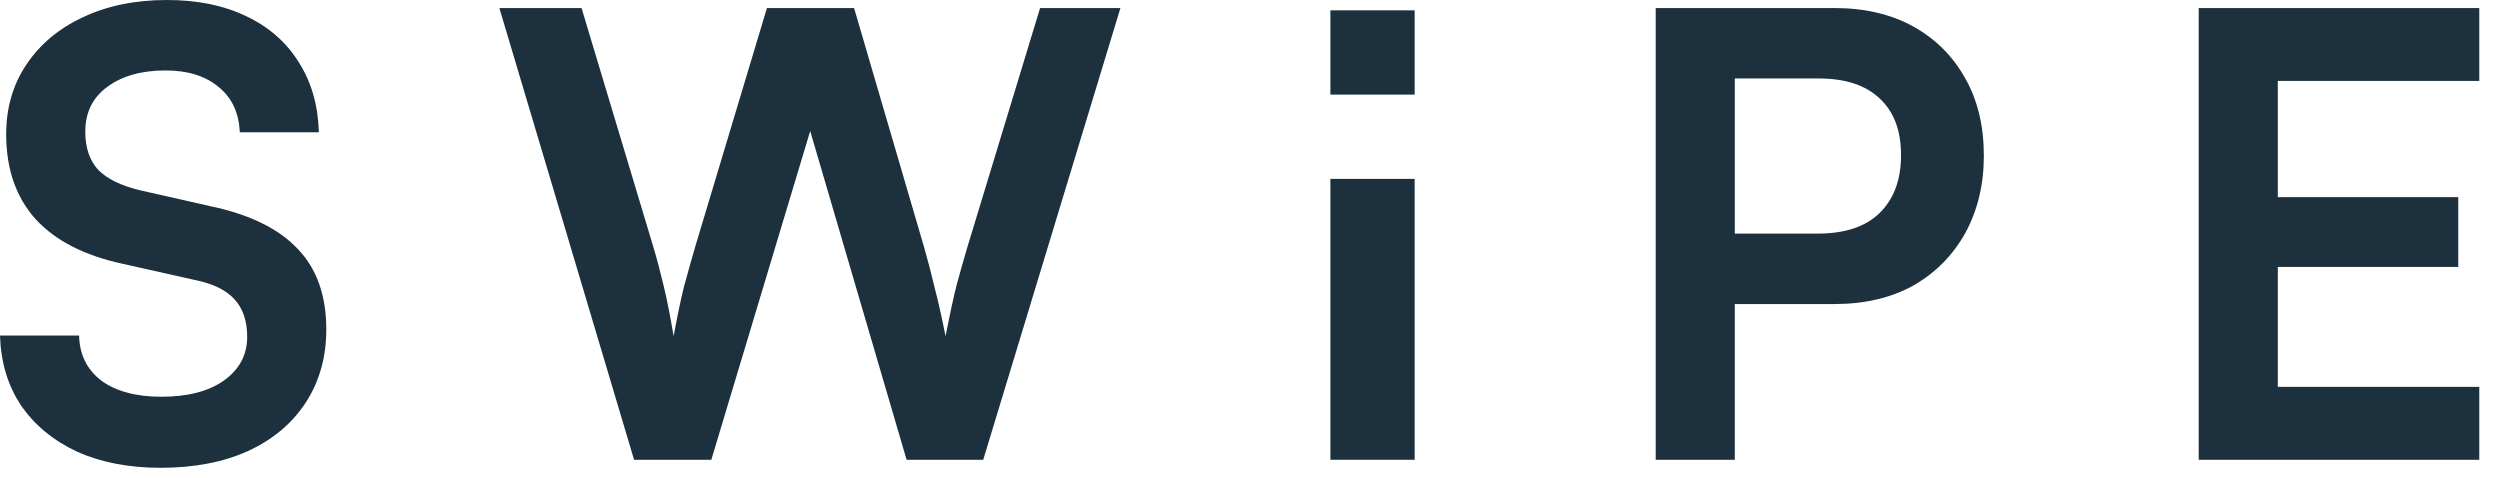 <svg xmlns="http://www.w3.org/2000/svg" fill="none" viewBox="0 0 89 17" height="17" width="89">
<path fill="#1C313D" d="M88.262 16.368H78.274V0.286H88.262V2.882H80.1L81.09 1.98V7.018H87.514V9.504H81.09V14.674L80.1 13.772H88.262V16.368Z"></path>
<path fill="#1C313D" d="M61.759 0.286V16.368H58.943V0.286H61.759ZM65.301 10.824H61.077V8.316H64.707C65.675 8.316 66.408 8.074 66.907 7.59C67.42 7.091 67.677 6.402 67.677 5.522C67.677 4.642 67.42 3.967 66.907 3.498C66.408 3.029 65.689 2.794 64.751 2.794H60.813V0.286H65.301C66.386 0.286 67.325 0.506 68.117 0.946C68.909 1.386 69.525 2.002 69.965 2.794C70.405 3.571 70.625 4.488 70.625 5.544C70.625 6.571 70.405 7.487 69.965 8.294C69.525 9.086 68.909 9.709 68.117 10.164C67.325 10.604 66.386 10.824 65.301 10.824Z"></path>
<path fill="#1C313D" d="M50.362 6.368V16.368H47.362V6.368H50.362Z"></path>
<path fill="#1C313D" d="M50.362 0.368V3.368H47.362V0.368H50.362Z"></path>
<path fill="#1C313D" d="M22.573 16.368L17.777 0.286H20.703L23.255 8.778C23.387 9.218 23.511 9.687 23.629 10.186C23.746 10.67 23.863 11.264 23.981 11.968C24.113 11.249 24.237 10.655 24.355 10.186C24.487 9.702 24.619 9.233 24.751 8.778L27.303 0.286H30.405L32.891 8.778C33.023 9.233 33.147 9.709 33.265 10.208C33.397 10.707 33.529 11.293 33.661 11.968C33.807 11.22 33.939 10.611 34.057 10.142C34.189 9.658 34.313 9.218 34.431 8.822L37.027 0.286H39.887L35.003 16.368H32.275L28.843 4.664L25.323 16.368H22.573Z"></path>
<path fill="#1C313D" d="M0.22 4.774C0.22 3.835 0.462 3.007 0.946 2.288C1.43 1.569 2.097 1.012 2.948 0.616C3.813 0.205 4.811 0 5.94 0C7.025 0 7.964 0.191 8.756 0.572C9.563 0.953 10.186 1.496 10.626 2.2C11.081 2.904 11.323 3.74 11.352 4.708H8.536C8.507 4.019 8.257 3.483 7.788 3.102C7.319 2.706 6.688 2.508 5.896 2.508C5.031 2.508 4.334 2.706 3.806 3.102C3.293 3.483 3.036 4.011 3.036 4.686C3.036 5.258 3.19 5.713 3.498 6.05C3.821 6.373 4.319 6.615 4.994 6.776L7.524 7.348C8.903 7.641 9.929 8.147 10.604 8.866C11.279 9.57 11.616 10.523 11.616 11.726C11.616 12.709 11.374 13.574 10.89 14.322C10.406 15.07 9.717 15.649 8.822 16.06C7.942 16.456 6.908 16.654 5.72 16.654C4.591 16.654 3.601 16.463 2.75 16.082C1.899 15.686 1.232 15.136 0.748 14.432C0.279 13.728 0.029 12.899 0 11.946H2.816C2.831 12.621 3.095 13.156 3.608 13.552C4.136 13.933 4.847 14.124 5.742 14.124C6.681 14.124 7.421 13.933 7.964 13.552C8.521 13.156 8.8 12.635 8.8 11.99C8.8 11.433 8.653 10.993 8.36 10.67C8.067 10.333 7.59 10.098 6.93 9.966L4.378 9.394C3.014 9.101 1.98 8.573 1.276 7.81C0.572 7.033 0.22 6.021 0.22 4.774Z"></path>
</svg>
